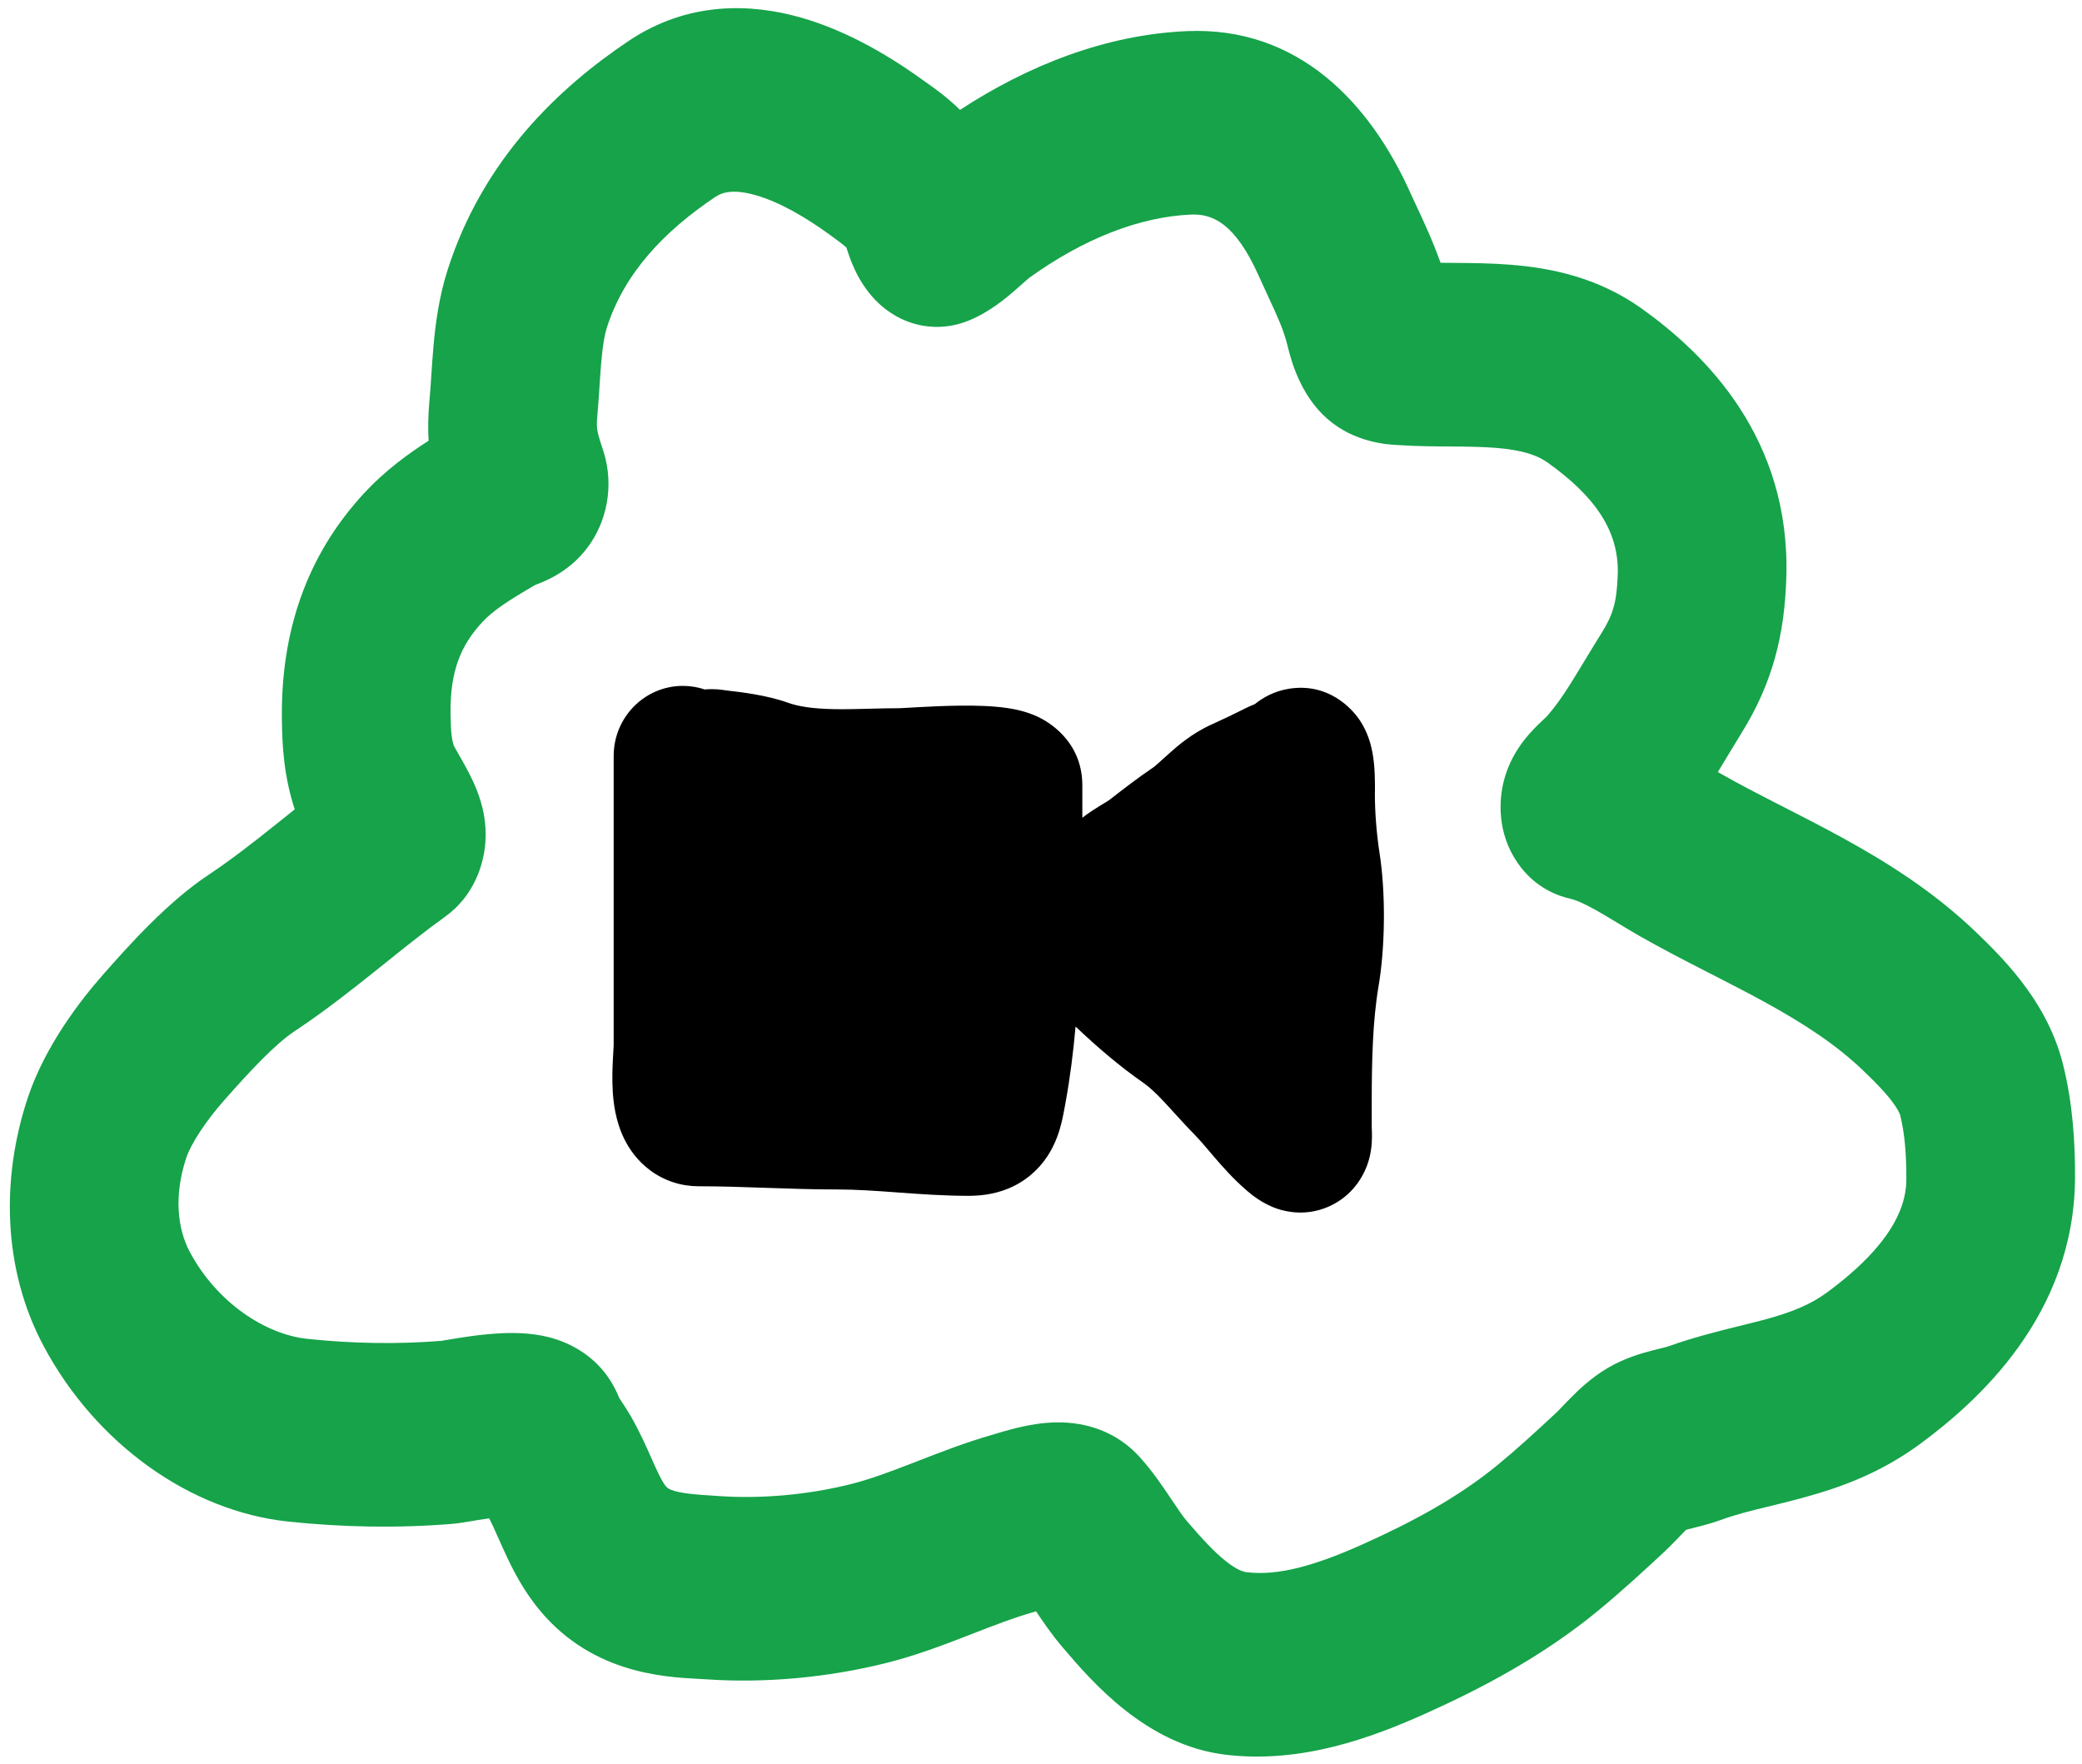 <svg width="170" height="144" viewBox="0 0 170 144" fill="none" xmlns="http://www.w3.org/2000/svg">
<path fill-rule="evenodd" clip-rule="evenodd" d="M57.544 56.292C56.983 56.102 56.382 56 55.758 56C52.638 56 50.108 58.563 50.108 61.724V85.285C50.108 85.287 50.108 85.31 50.106 85.365C50.103 85.431 50.099 85.517 50.092 85.633C50.089 85.695 50.084 85.779 50.078 85.875C50.067 86.067 50.053 86.306 50.043 86.511C50.009 87.175 49.972 88.125 50.032 89.101C50.083 89.952 50.235 91.472 50.953 92.949C51.342 93.751 52.005 94.761 53.118 95.576C54.297 96.441 55.671 96.854 57.042 96.854C58.82 96.854 60.612 96.915 62.511 96.981L62.566 96.983C64.417 97.047 66.375 97.115 68.343 97.115C69.908 97.115 71.494 97.228 73.311 97.36L73.403 97.367C75.131 97.493 77.081 97.635 79.073 97.635C79.907 97.635 81.064 97.549 82.273 97.063C83.639 96.514 84.747 95.585 85.529 94.396C86.209 93.362 86.507 92.329 86.656 91.732C86.788 91.209 86.894 90.624 86.968 90.219C86.978 90.165 86.987 90.115 86.995 90.067C87.379 87.981 87.639 85.876 87.822 83.813C89.497 85.403 91.335 87.001 93.408 88.445C93.838 88.745 94.347 89.211 95.057 89.966C95.226 90.146 95.468 90.411 95.744 90.714C96.286 91.31 96.961 92.051 97.479 92.575C97.873 92.974 98.225 93.388 98.725 93.973C98.858 94.129 99.001 94.297 99.158 94.481C99.822 95.254 100.716 96.271 101.806 97.206C101.813 97.212 101.822 97.219 101.83 97.227C102.127 97.482 103.061 98.285 104.331 98.703C105.091 98.952 106.7 99.306 108.502 98.507C110.392 97.67 111.25 96.127 111.594 95.232C111.916 94.395 111.982 93.665 112.003 93.367C112.029 93.011 112.025 92.7 112.022 92.537C112.015 92.234 112.011 92.151 112.008 92.098C112.005 92.053 112.004 92.03 112.004 91.911V90.089C112.004 86.677 112.078 83.361 112.564 80.508C113.107 77.314 113.151 72.93 112.649 69.685C112.4 68.079 112.261 66.351 112.261 64.76C112.261 64.997 112.306 63.497 112.189 62.334C112.155 62.004 112.098 61.558 111.987 61.077C111.902 60.708 111.671 59.784 111.052 58.84C110.379 57.813 108.447 55.746 105.296 56.226C104.051 56.415 103.11 56.964 102.461 57.488C102.377 57.522 102.264 57.569 102.146 57.62C102.028 57.671 101.853 57.749 101.659 57.848C100.764 58.301 99.838 58.742 98.923 59.154C97.315 59.877 96.109 60.937 95.432 61.544C95.191 61.759 95.003 61.93 94.85 62.068C94.443 62.437 94.295 62.571 94.103 62.701C92.914 63.504 91.72 64.429 90.751 65.181C90.698 65.222 90.645 65.262 90.594 65.302C90.517 65.362 90.444 65.406 90.077 65.63C89.997 65.679 89.903 65.736 89.792 65.804C89.473 65.999 88.948 66.32 88.375 66.766V64.124C88.375 60.42 85.443 58.852 84.756 58.529C83.78 58.068 82.809 57.893 82.248 57.809C81.01 57.626 79.591 57.601 78.443 57.613C77.228 57.625 76.007 57.682 75.067 57.733C74.798 57.748 74.51 57.764 74.265 57.778C74.112 57.787 73.976 57.795 73.872 57.8C73.67 57.812 73.556 57.817 73.502 57.819C73.454 57.822 73.453 57.822 73.479 57.822C72.656 57.822 71.803 57.844 71.026 57.864C70.88 57.868 70.737 57.872 70.597 57.876C69.671 57.899 68.834 57.914 68.029 57.897C66.388 57.862 65.215 57.692 64.336 57.374C62.642 56.762 60.52 56.513 59.535 56.398C59.333 56.374 59.178 56.356 59.086 56.341C59.081 56.341 59.077 56.34 59.072 56.339C58.911 56.314 58.325 56.222 57.544 56.292ZM75.705 88.914C75.695 88.951 75.695 88.945 75.707 88.905C75.706 88.908 75.705 88.911 75.705 88.914ZM87.879 83.834C87.879 83.834 87.873 83.83 87.862 83.822C87.874 83.83 87.88 83.834 87.879 83.834ZM91.243 84.368C91.243 84.368 91.251 84.367 91.269 84.367C91.253 84.368 91.244 84.368 91.243 84.368ZM100.725 92.778C100.725 92.786 100.725 92.791 100.725 92.791C100.725 92.791 100.725 92.787 100.725 92.779M109.122 88.481C109.123 88.481 109.121 88.48 109.116 88.476C109.12 88.479 109.122 88.48 109.122 88.481ZM110.118 65.855C110.184 65.779 110.226 65.724 110.245 65.7C110.248 65.696 110.25 65.693 110.252 65.691C110.208 65.747 110.163 65.801 110.118 65.855Z" fill="black"/>
<path fill-rule="evenodd" clip-rule="evenodd" d="M102.767 22.497C100.832 18.193 98.987 17.444 97.247 17.519C93.019 17.701 88.455 19.512 84.077 22.657C84.077 22.657 84.052 22.676 83.995 22.722C83.932 22.773 83.85 22.843 83.738 22.941C83.628 23.036 83.516 23.137 83.371 23.265L83.345 23.288C83.199 23.418 83.019 23.577 82.833 23.739C82.225 24.267 80.862 25.446 79.132 26.16C77.729 26.74 76.143 26.872 74.587 26.41C73.134 25.979 72.109 25.15 71.477 24.498C70.334 23.319 69.768 21.983 69.562 21.481C69.365 20.998 69.211 20.531 69.109 20.208C68.998 20.107 68.849 19.983 68.645 19.826C68.419 19.651 68.196 19.489 67.898 19.273C67.859 19.244 67.817 19.214 67.775 19.183C65.726 17.692 63.605 16.48 61.715 15.94C59.888 15.419 58.974 15.698 58.428 16.064C54.187 18.905 50.961 22.325 49.543 26.777C49.374 27.307 49.226 28.118 49.106 29.437C49.048 30.08 49.004 30.743 48.953 31.519L48.952 31.547C48.904 32.279 48.848 33.126 48.77 33.968C48.71 34.606 48.741 34.906 48.771 35.098C48.81 35.355 48.902 35.746 49.208 36.642C49.569 37.7 49.796 39.023 49.627 40.504C49.457 42.001 48.927 43.269 48.283 44.257C47.135 46.017 45.653 46.846 45.112 47.133C44.511 47.453 43.915 47.679 43.701 47.76C41.587 48.987 40.277 49.825 39.37 50.805C37.603 52.713 36.743 54.838 36.788 58.29C36.809 59.871 36.904 60.441 37.06 60.894C37.092 60.954 37.148 61.058 37.239 61.217C37.278 61.288 37.332 61.382 37.395 61.492C37.591 61.834 37.876 62.331 38.1 62.749C38.366 63.244 38.911 64.277 39.26 65.46C39.424 66.019 39.745 67.248 39.632 68.788C39.5 70.593 38.701 73.15 36.356 74.835C34.764 75.979 33.227 77.211 31.51 78.586C31.236 78.806 30.956 79.03 30.672 79.258C28.675 80.854 26.457 82.599 24.037 84.207C22.478 85.243 20.511 87.336 18.284 89.858C16.802 91.536 15.593 93.384 15.211 94.529C14.2 97.562 14.47 100.288 15.497 102.215C17.7 106.346 21.674 108.949 25.075 109.31C28.744 109.698 32.451 109.768 36.092 109.471C36.046 109.475 36.133 109.455 37.203 109.281C37.982 109.155 39.064 108.991 40.189 108.902C41.222 108.82 42.744 108.759 44.261 109.054C45.21 109.238 48.931 110.065 50.56 114.135C50.57 114.151 50.581 114.169 50.594 114.189C50.661 114.294 50.716 114.378 50.792 114.493C50.836 114.561 50.888 114.64 50.955 114.741C51.093 114.952 51.312 115.29 51.524 115.658C52.235 116.891 52.843 118.267 53.235 119.156C53.312 119.33 53.38 119.485 53.44 119.617C53.905 120.648 54.142 121.052 54.317 121.279C54.457 121.462 54.586 121.595 55.11 121.742C55.434 121.833 55.87 121.914 56.502 121.981C57.029 122.037 57.544 122.071 58.196 122.113C58.373 122.125 58.56 122.137 58.76 122.151C62.206 122.384 65.961 122.044 69.437 121.182C70.969 120.802 72.563 120.21 74.532 119.447C74.692 119.384 74.856 119.32 75.023 119.256C76.774 118.575 78.851 117.767 80.98 117.158C81.01 117.15 81.064 117.133 81.14 117.11C81.668 116.946 83.22 116.468 84.645 116.264C85.52 116.138 86.767 116.039 88.13 116.274C89.514 116.512 91.442 117.175 93.066 118.969C94.112 120.124 94.97 121.407 95.528 122.24L95.567 122.298C96.233 123.293 96.576 123.797 96.908 124.186C98.171 125.662 99.159 126.722 100.093 127.465C100.983 128.172 101.509 128.331 101.791 128.365C104.36 128.677 107.364 127.84 111.338 126.054C115.385 124.235 119.099 122.224 122.291 119.604C123.818 118.35 125.343 116.95 127.001 115.41C127.187 115.238 127.284 115.135 127.45 114.959C127.609 114.791 127.831 114.555 128.257 114.125C128.837 113.54 129.899 112.498 131.267 111.694C132.698 110.853 134.129 110.467 134.877 110.272C135.346 110.15 135.628 110.081 135.816 110.034C136.059 109.975 136.145 109.954 136.275 109.907C138.263 109.189 140.589 108.615 142.385 108.172C143.091 107.998 143.716 107.844 144.205 107.709C146.321 107.128 147.839 106.514 149.206 105.505C153.427 102.389 155.646 99.329 155.658 96.31C155.667 94.205 155.514 92.489 155.154 91.044C155.155 91.049 155.128 90.941 155.006 90.714C154.883 90.485 154.693 90.19 154.414 89.83C153.828 89.073 153.09 88.329 152.189 87.46C149.948 85.299 147.259 83.552 144.093 81.815C142.668 81.033 141.221 80.293 139.684 79.507C139.509 79.417 139.333 79.327 139.156 79.236C137.458 78.367 135.657 77.437 133.885 76.428C133.273 76.079 132.652 75.703 132.112 75.375C132.056 75.341 132 75.307 131.945 75.274C131.334 74.903 130.805 74.585 130.292 74.299C129.216 73.699 128.586 73.457 128.232 73.379C127.382 73.193 125.398 72.595 123.924 70.464C122.233 68.021 122.393 65.349 122.778 63.808C123.121 62.435 123.726 61.465 124.007 61.042C124.344 60.537 124.68 60.137 124.911 59.877C125.367 59.364 125.839 58.923 126.066 58.712C126.17 58.615 126.239 58.55 126.283 58.509C127.369 57.279 128.177 55.944 129.352 54.001C129.78 53.293 130.257 52.505 130.813 51.613C131.691 50.204 132.023 49.161 132.093 46.876C132.2 43.383 130.278 40.559 126.368 37.767C125.499 37.147 124.252 36.733 122.105 36.564C121.033 36.48 119.9 36.465 118.553 36.455C118.466 36.455 118.377 36.454 118.288 36.453C117.074 36.446 115.655 36.436 114.261 36.343C114.225 36.341 114.18 36.338 114.126 36.336C113.326 36.295 110.61 36.157 108.371 34.187C106.129 32.215 105.415 29.365 105.147 28.295C105.135 28.246 105.123 28.201 105.113 28.16C104.789 26.886 104.348 25.935 103.604 24.326C103.36 23.799 103.083 23.201 102.767 22.497ZM43.461 47.854C43.46 47.854 43.469 47.851 43.488 47.843C43.471 47.85 43.462 47.854 43.461 47.854ZM96.922 2.541C105.998 2.151 111.854 8.392 115.156 15.737C115.292 16.039 115.452 16.381 115.628 16.758C116.211 18.003 116.973 19.628 117.624 21.456C117.967 21.46 118.327 21.462 118.708 21.465L118.861 21.466C120.175 21.475 121.732 21.488 123.315 21.613C126.479 21.862 130.401 22.588 134.051 25.195C139.232 28.895 146.207 35.746 145.858 47.137C145.715 51.81 144.759 55.741 142.172 59.892C141.909 60.313 141.62 60.796 141.303 61.322C140.984 61.854 140.638 62.43 140.266 63.033C140.319 63.064 140.371 63.093 140.422 63.123C141.913 63.972 143.481 64.784 145.181 65.654C145.356 65.744 145.534 65.835 145.712 65.926C147.226 66.701 148.845 67.529 150.446 68.407C154.036 70.376 157.908 72.791 161.414 76.171C162.331 77.056 163.725 78.413 165 80.058C166.26 81.684 167.722 83.985 168.45 86.903C169.253 90.123 169.442 93.309 169.431 96.138C169.385 107.384 161.46 114.437 156.812 117.869C153.492 120.319 150.174 121.471 147.378 122.239C146.154 122.576 145.17 122.814 144.296 123.026C142.901 123.365 141.785 123.636 140.421 124.128C139.836 124.339 139.288 124.489 138.886 124.593C138.691 124.644 138.498 124.692 138.34 124.731L138.318 124.737C138.144 124.78 138.009 124.814 137.88 124.847C137.799 124.868 137.731 124.887 137.674 124.903C137.635 124.941 137.59 124.986 137.538 125.038C137.401 125.176 137.285 125.298 137.131 125.458C137.053 125.539 136.966 125.631 136.862 125.738C136.599 126.012 136.24 126.381 135.843 126.749C134.195 128.279 132.377 129.955 130.473 131.519C125.909 135.266 120.952 137.859 116.421 139.896C112.019 141.874 106.26 144.017 100.049 143.263C93.589 142.478 89.172 137.314 86.796 134.536L86.759 134.493C85.884 133.47 85.124 132.348 84.597 131.559C84.492 131.591 84.383 131.623 84.281 131.652C82.761 132.087 81.238 132.678 79.369 133.403C79.238 133.454 79.104 133.506 78.969 133.558C77.037 134.308 74.728 135.191 72.293 135.795C67.561 136.968 62.483 137.437 57.688 137.112C57.494 137.099 57.277 137.087 57.04 137.075C54.105 136.919 47.994 136.595 43.697 131.006C42.416 129.34 41.592 127.579 41.057 126.393C40.904 126.053 40.774 125.761 40.66 125.505C40.35 124.809 40.158 124.377 39.936 123.968C39.639 124.009 39.334 124.056 39.023 124.106C38.856 124.134 38.694 124.161 38.532 124.188C38.374 124.214 38.206 124.242 38.051 124.267L38.043 124.269C37.805 124.307 37.34 124.383 36.904 124.419C32.414 124.785 27.915 124.694 23.525 124.229C15.523 123.382 7.814 117.874 3.558 109.893C0.213 103.62 0.08 96.19 2.274 89.614C3.672 85.421 6.536 81.702 8.427 79.56C10.406 77.32 13.613 73.696 16.997 71.448C18.861 70.208 20.663 68.802 22.634 67.226C22.892 67.02 23.155 66.809 23.422 66.595C23.634 66.425 23.848 66.254 24.064 66.08C23.164 63.325 23.044 60.848 23.017 58.742C22.923 51.594 25.017 45.358 29.745 40.25C31.409 38.453 33.316 37.057 34.996 35.984C34.939 34.979 34.956 33.894 35.067 32.694C35.123 32.1 35.165 31.464 35.216 30.689L35.22 30.627C35.267 29.903 35.323 29.058 35.4 28.203C35.556 26.476 35.834 24.28 36.538 22.07C39.452 12.921 45.736 7.091 51.345 3.333C56.206 0.076 61.358 0.281 65.406 1.437C69.392 2.574 72.955 4.789 75.554 6.68C75.613 6.723 75.688 6.775 75.776 6.837C76.303 7.209 77.311 7.92 78.39 8.971C83.928 5.348 90.276 2.827 96.922 2.541ZM73.974 12.388C73.963 12.396 73.964 12.394 73.976 12.387C73.975 12.387 73.974 12.388 73.974 12.388ZM86.292 131.118C86.291 131.118 86.283 131.119 86.266 131.12C86.285 131.118 86.293 131.117 86.292 131.118Z" fill="#16A34A"/>
</svg>

